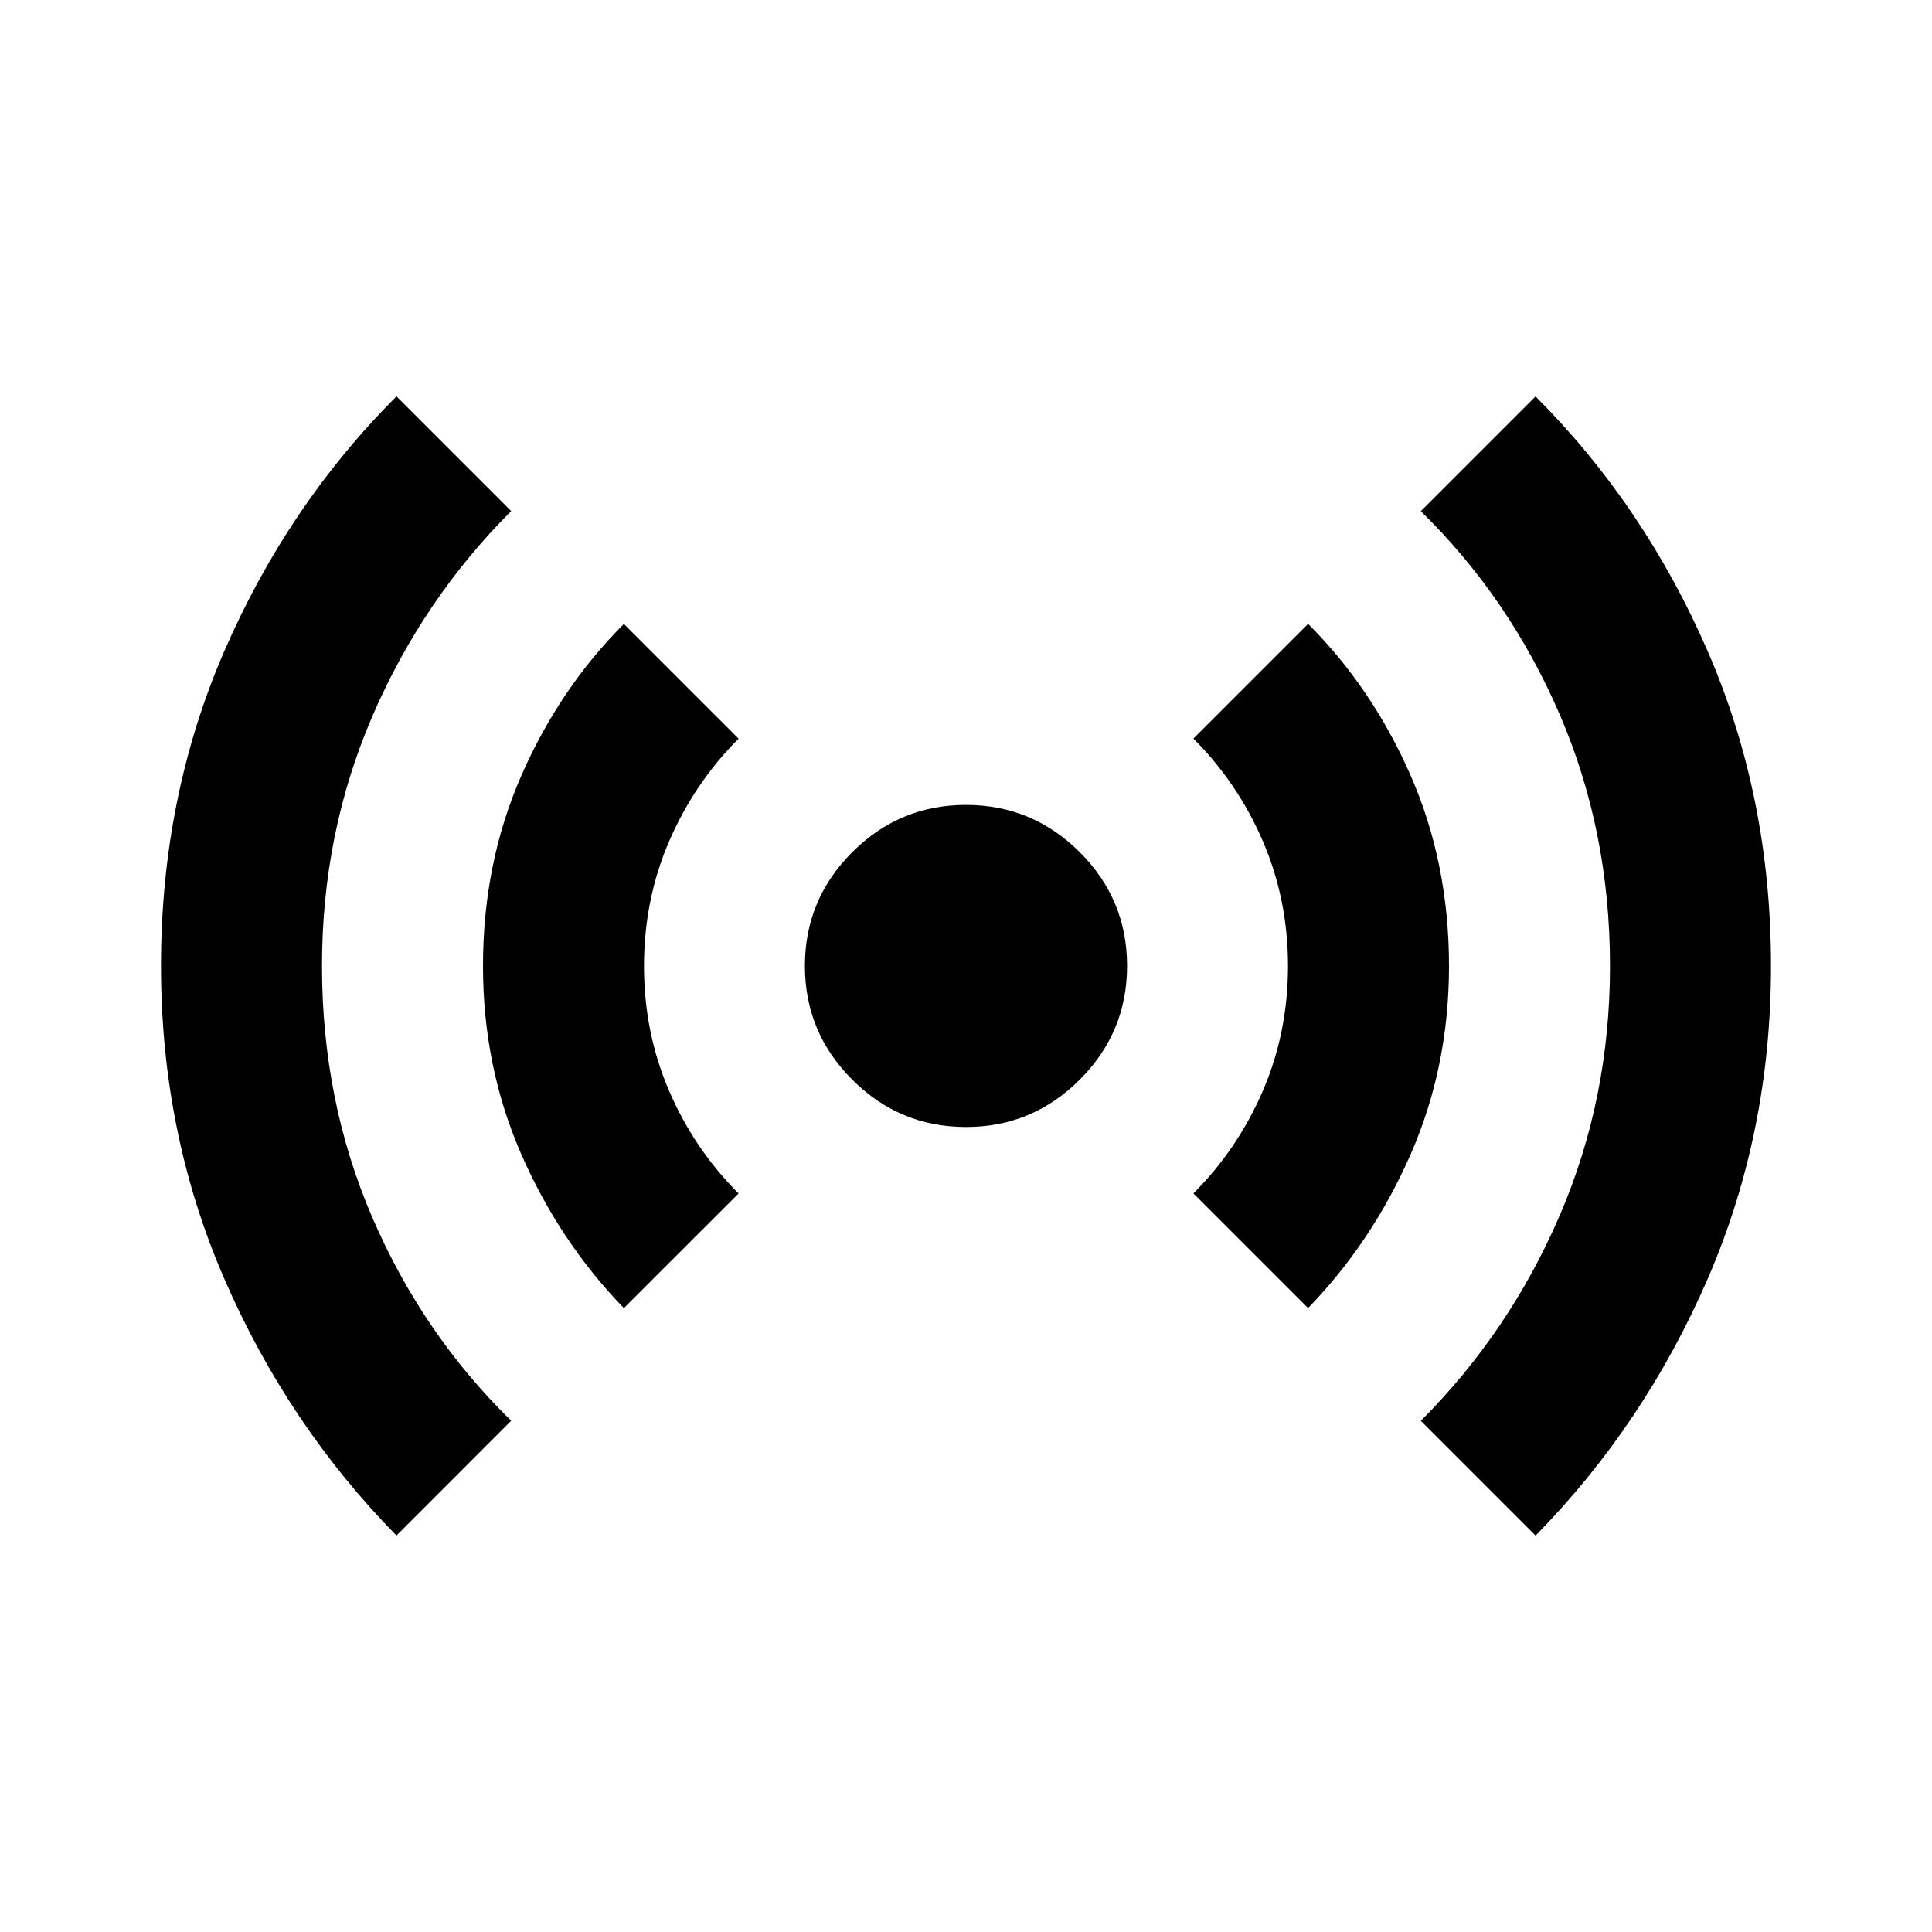 <svg viewBox="0 0 24 24" xmlns="http://www.w3.org/2000/svg"><path d="m4.925 19.075c-.9-.917-1.613-1.979-2.138-3.188-.525-1.208-.787-2.504-.787-3.888 0-1.4.263-2.704.787-3.912.525-1.208 1.238-2.263 2.138-3.163l1.425 1.425c-.733.733-1.308 1.583-1.725 2.55-.417.967-.625 2-.625 3.1 0 1.117.208 2.158.625 3.125.417.967.992 1.808 1.725 2.525zm2.825-2.825c-.533-.55-.958-1.188-1.275-1.913s-.475-1.504-.475-2.337c0-.85.158-1.637.475-2.362.317-.725.742-1.354 1.275-1.887l1.425 1.425c-.367.367-.654.792-.863 1.275-.208.483-.312 1-.312 1.55s.104 1.067.312 1.55c.208.483.496.908.863 1.275zm4.25-2.25c-.55 0-1.021-.196-1.413-.588-.392-.392-.588-.863-.588-1.413s.196-1.021.588-1.413c.392-.392.863-.587 1.413-.587s1.021.196 1.413.587c.392.392.588.863.588 1.413s-.196 1.021-.588 1.413c-.392.392-.863.588-1.413.588zm4.25 2.25-1.425-1.425c.367-.367.654-.792.863-1.275.208-.483.312-1 .312-1.55s-.104-1.067-.312-1.55c-.208-.483-.496-.908-.863-1.275l1.425-1.425c.533.533.958 1.163 1.275 1.887.317.725.475 1.512.475 2.362 0 .833-.158 1.613-.475 2.337s-.742 1.363-1.275 1.913zm2.825 2.825-1.425-1.425c.733-.733 1.308-1.583 1.725-2.55.417-.967.625-2 .625-3.1 0-1.117-.208-2.158-.625-3.125-.417-.967-.992-1.808-1.725-2.525l1.425-1.425c.9.9 1.613 1.954 2.138 3.163.525 1.208.787 2.512.787 3.912 0 1.383-.263 2.679-.787 3.888-.525 1.208-1.238 2.271-2.138 3.188z"/></svg>